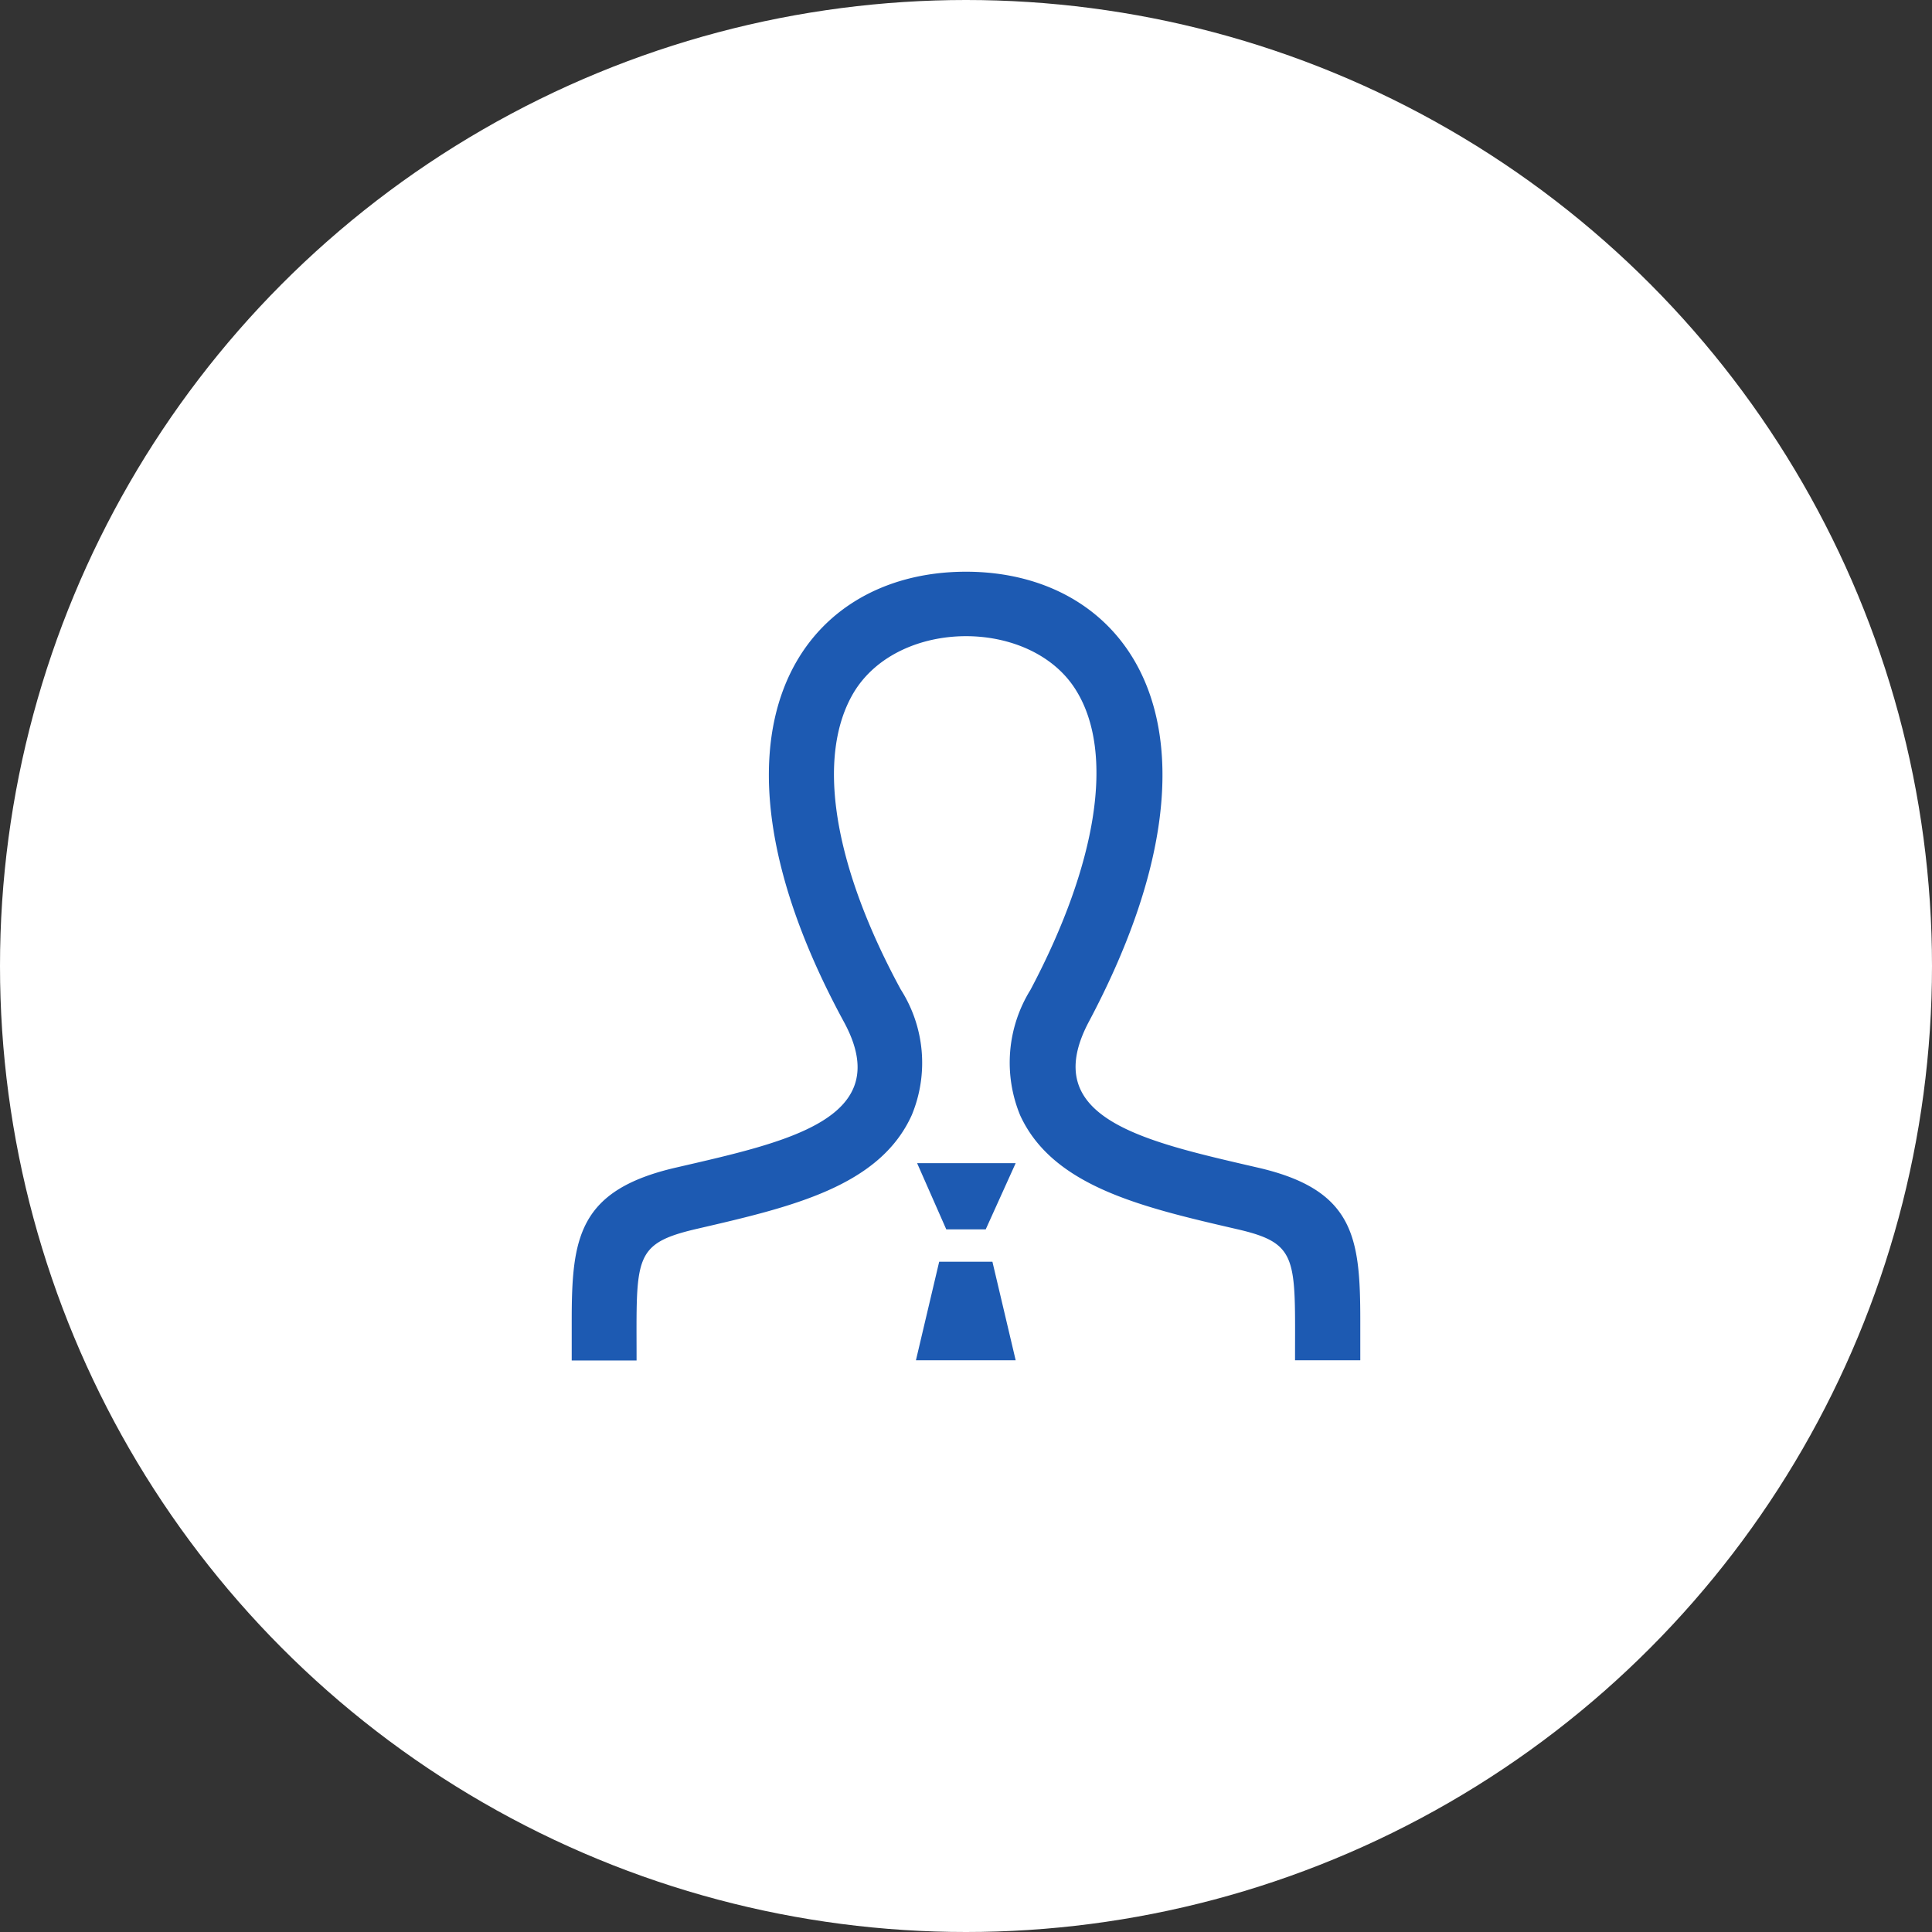 <svg xmlns="http://www.w3.org/2000/svg" viewBox="0 0 98 98"><rect x="0" y="0" width="98" height="98" fill="#333333" stroke="none"/><defs><style>.cls-1{fill:#fff;}.cls-2{fill:#1d5ab2;}</style></defs><title>icon-mendan</title><g id="レイヤー_2" data-name="レイヤー 2"><g id="contents"><circle class="cls-1" cx="49" cy="49" r="49"/><path class="cls-2" d="M69,69H65.69c0-5.18.2-5.93-2.94-6.65-4.8-1.11-9.34-2.16-11-5.77a7,7,0,0,1,.52-6.37c3.41-6.44,4.26-12,2.34-15.15-2.24-3.72-9-3.74-11.3.06-1.93,3.23-1.06,8.73,2.38,15.07a6.92,6.92,0,0,1,.56,6.37c-1.64,3.64-6.14,4.67-10.89,5.77-3.28.76-3.07,1.45-3.07,6.68H29V67c0-4.21.33-6.64,5.31-7.78,5.62-1.3,11.17-2.46,8.5-7.38C34.87,37.23,40.52,29,49,29c8.32,0,14.11,8,6.23,22.83-2.59,4.89,2.75,6.05,8.5,7.38C68.7,60.33,69,62.75,69,67ZM46.52,59,48,62.36H50L51.52,59Zm5,10-1.18-5h-2.7l-1.18,5Z"/></g></g></svg>
